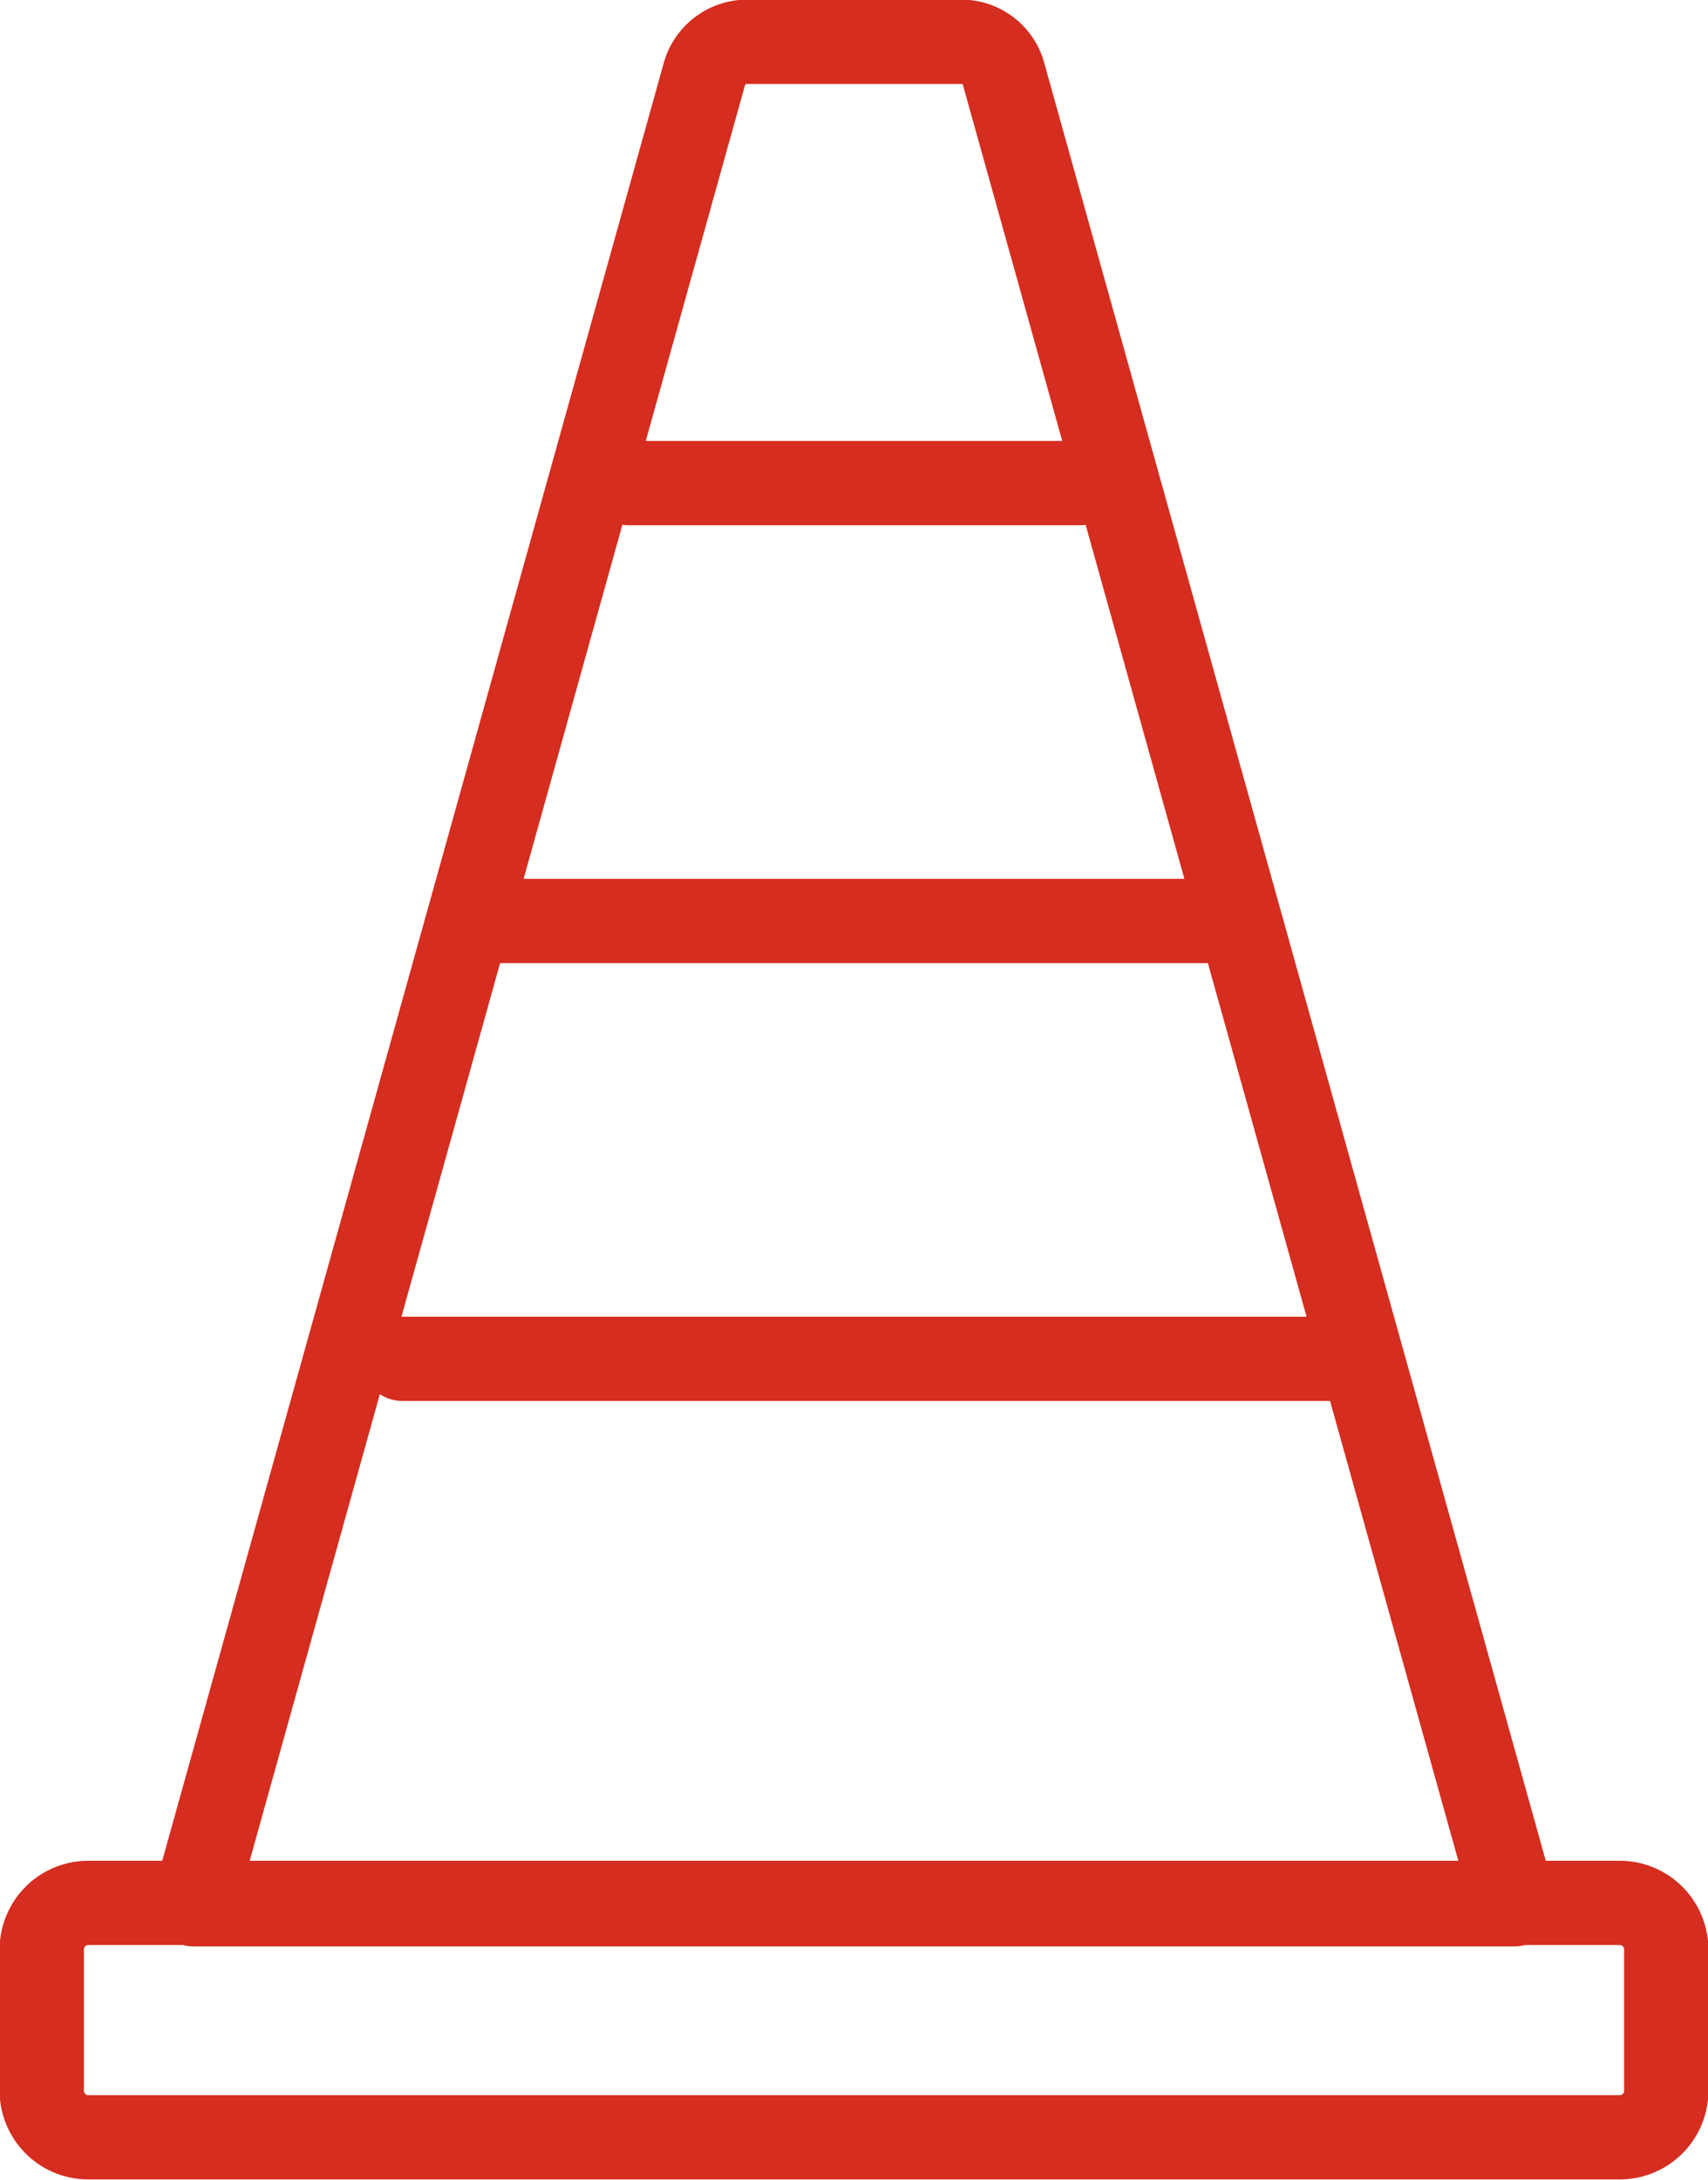 <?xml version="1.0" encoding="UTF-8"?>
<svg xmlns="http://www.w3.org/2000/svg" viewBox="0 0 24.94 31.81">
  <defs>
    <style>.cls-1{fill:none;stroke:#d52d1f;stroke-linecap:round;stroke-linejoin:round;stroke-width:1.23px;}</style>
  </defs>
  <g id="Layer_2" data-name="Layer 2">
    <g id="Layer_1-2" data-name="Layer 1">
      <path class="cls-1" d="M5.88,19.83H19.72M7.2,13.44H17.74M9.18,7.05h6.58m7.91,24.14H1.27a.68.68,0,0,1-.66-.71v-2a.68.68,0,0,1,.66-.71h22.4a.68.68,0,0,1,.66.71v2A.68.68,0,0,1,23.67,31.19Zm-1.56-3.4H2.83L10.28,1.1a.65.65,0,0,1,.61-.49h3.17a.64.64,0,0,1,.6.49Z"></path>
    </g>
  </g>
</svg>
